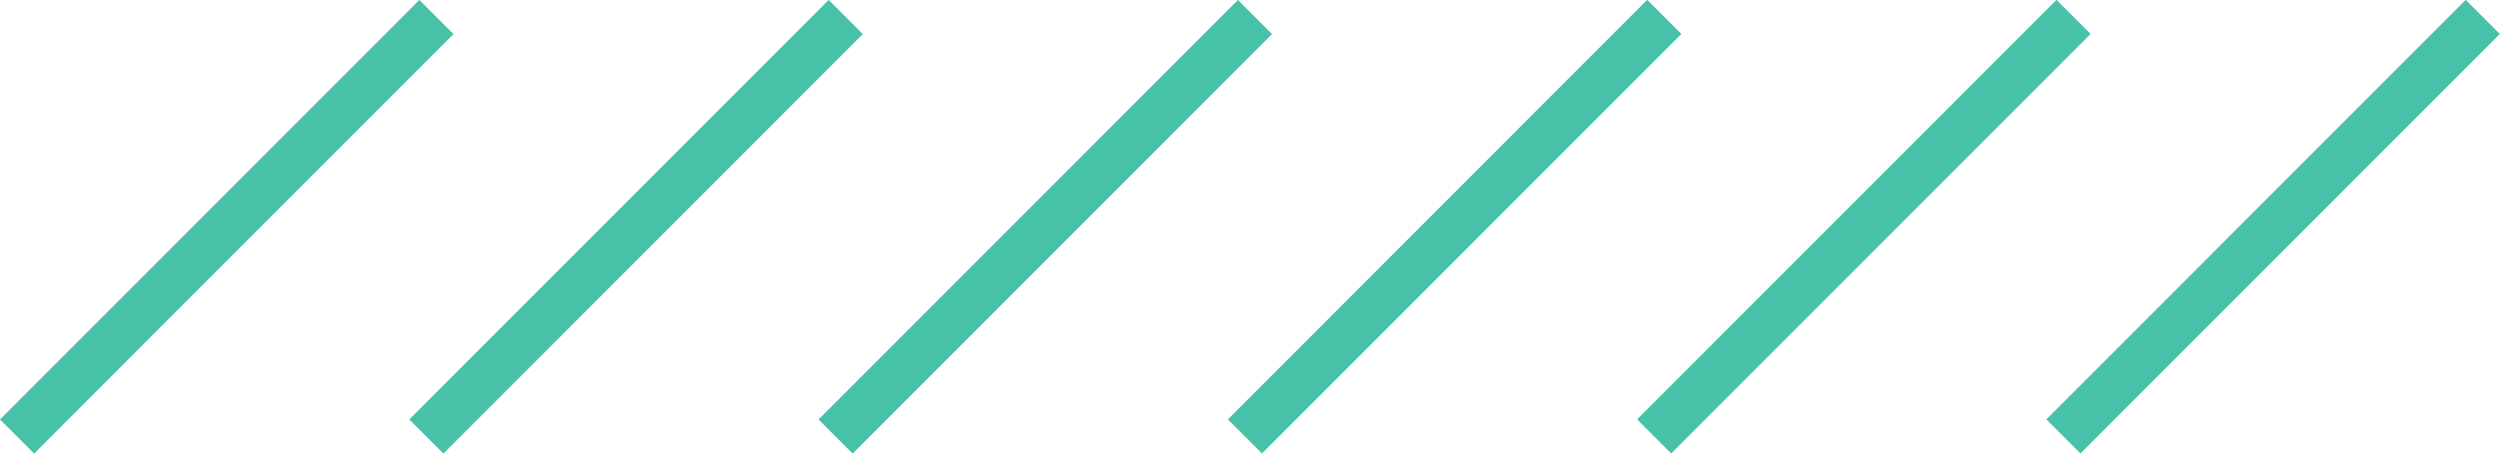   <svg xmlns="http://www.w3.org/2000/svg" viewBox="0 0 365.86 66.38" width="100%" style="vertical-align: middle; max-width: 100%; width: 100%;">
   <g>
    <g>
     <rect x="-10.22" y="29.66" width="86.81" height="7.06" transform="translate(-13.75 33.19) rotate(-45.01)" fill="rgb(71,193,168)">
     </rect>
     <rect x="49.68" y="29.66" width="86.81" height="7.06" transform="translate(3.8 75.55) rotate(-45.01)" fill="rgb(71,193,168)">
     </rect>
     <rect x="109.57" y="29.66" width="86.81" height="7.06" transform="translate(21.35 117.91) rotate(-45.01)" fill="rgb(71,193,168)">
     </rect>
     <rect x="169.47" y="29.66" width="86.81" height="7.06" transform="translate(38.9 160.26) rotate(-45.01)" fill="rgb(71,193,168)">
     </rect>
     <rect x="229.37" y="29.66" width="86.81" height="7.06" transform="translate(56.44 202.62) rotate(-45.01)" fill="rgb(71,193,168)">
     </rect>
     <rect x="289.26" y="29.66" width="86.81" height="7.06" transform="translate(73.99 244.98) rotate(-45.01)" fill="rgb(71,193,168)">
     </rect>
    </g>
   </g>
  </svg>
